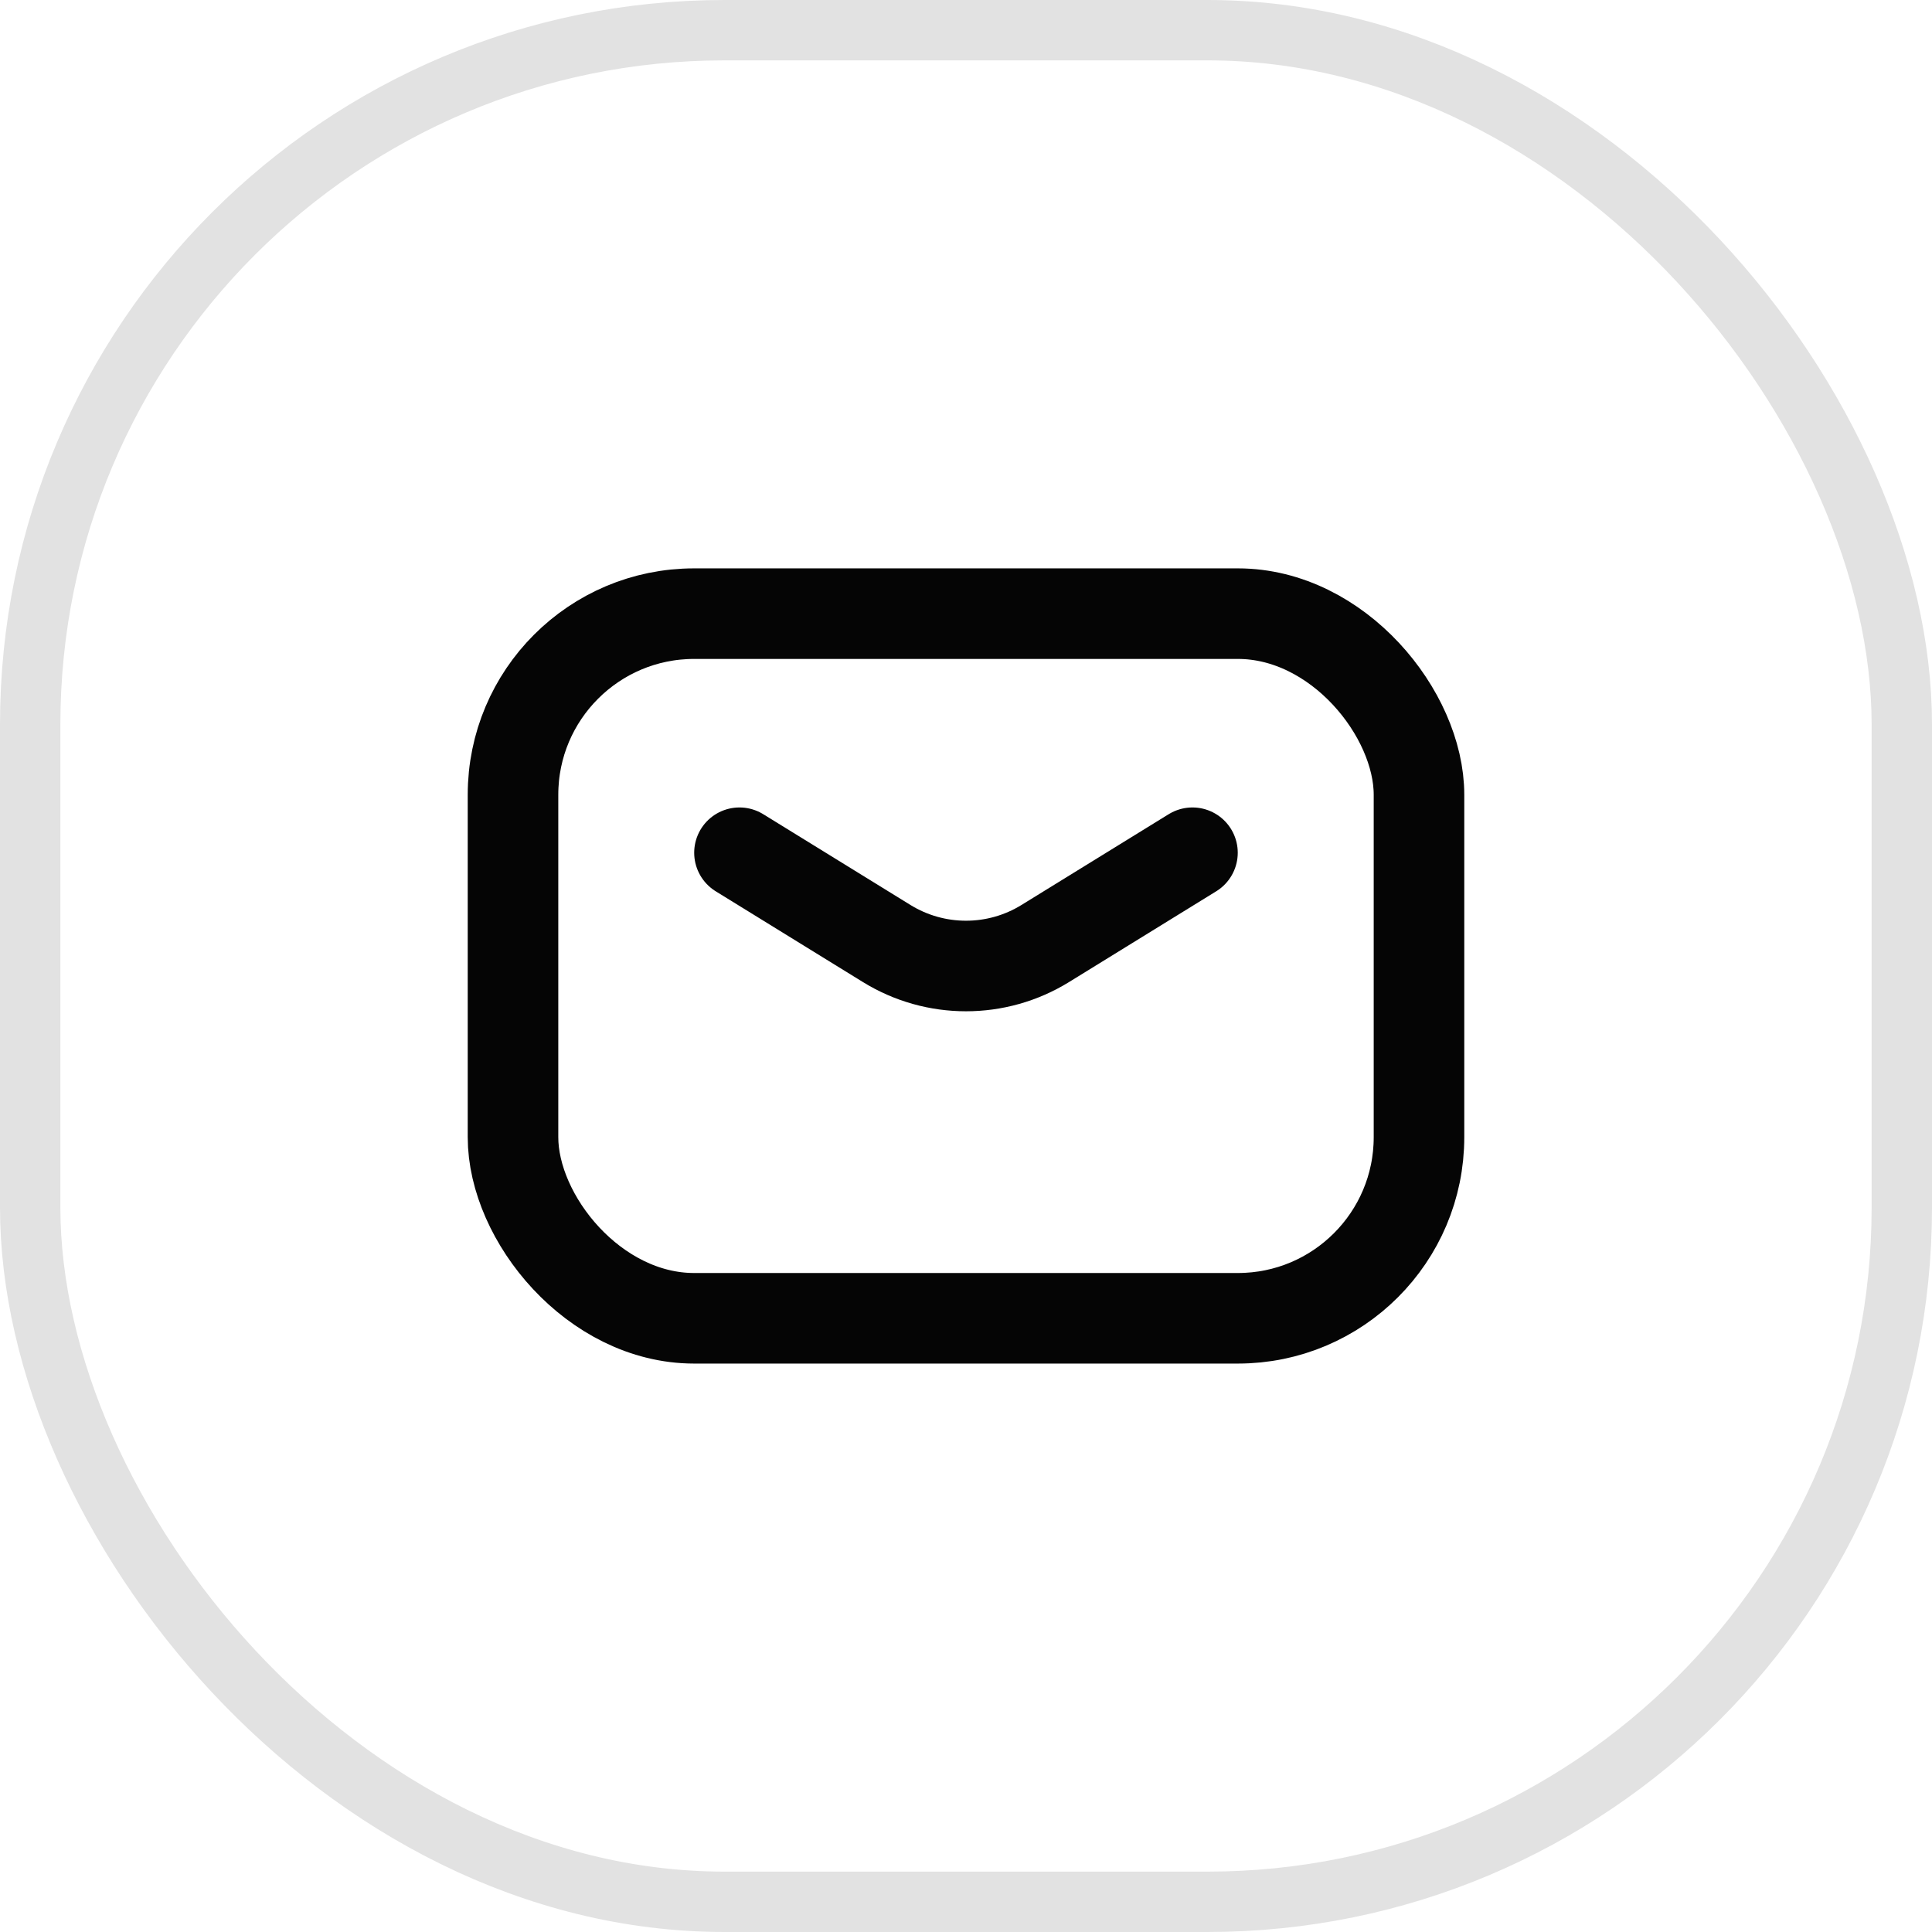 <svg width="32" height="32" viewBox="0 0 32 32" fill="none" xmlns="http://www.w3.org/2000/svg">
<rect x="0.5" y="0.5" width="31" height="31" rx="11.5" stroke="#E2E2E2"/>
<rect x="8.497" y="10.164" width="15.006" height="11.671" rx="3" stroke="#050505" stroke-width="1.5" stroke-linecap="round" stroke-linejoin="round"/>
<path d="M12.248 14.124L14.687 15.628C15.492 16.124 16.508 16.124 17.312 15.628L19.751 14.124" stroke="#050505" stroke-width="1.5" stroke-linecap="round" stroke-linejoin="round"/>
</svg>
